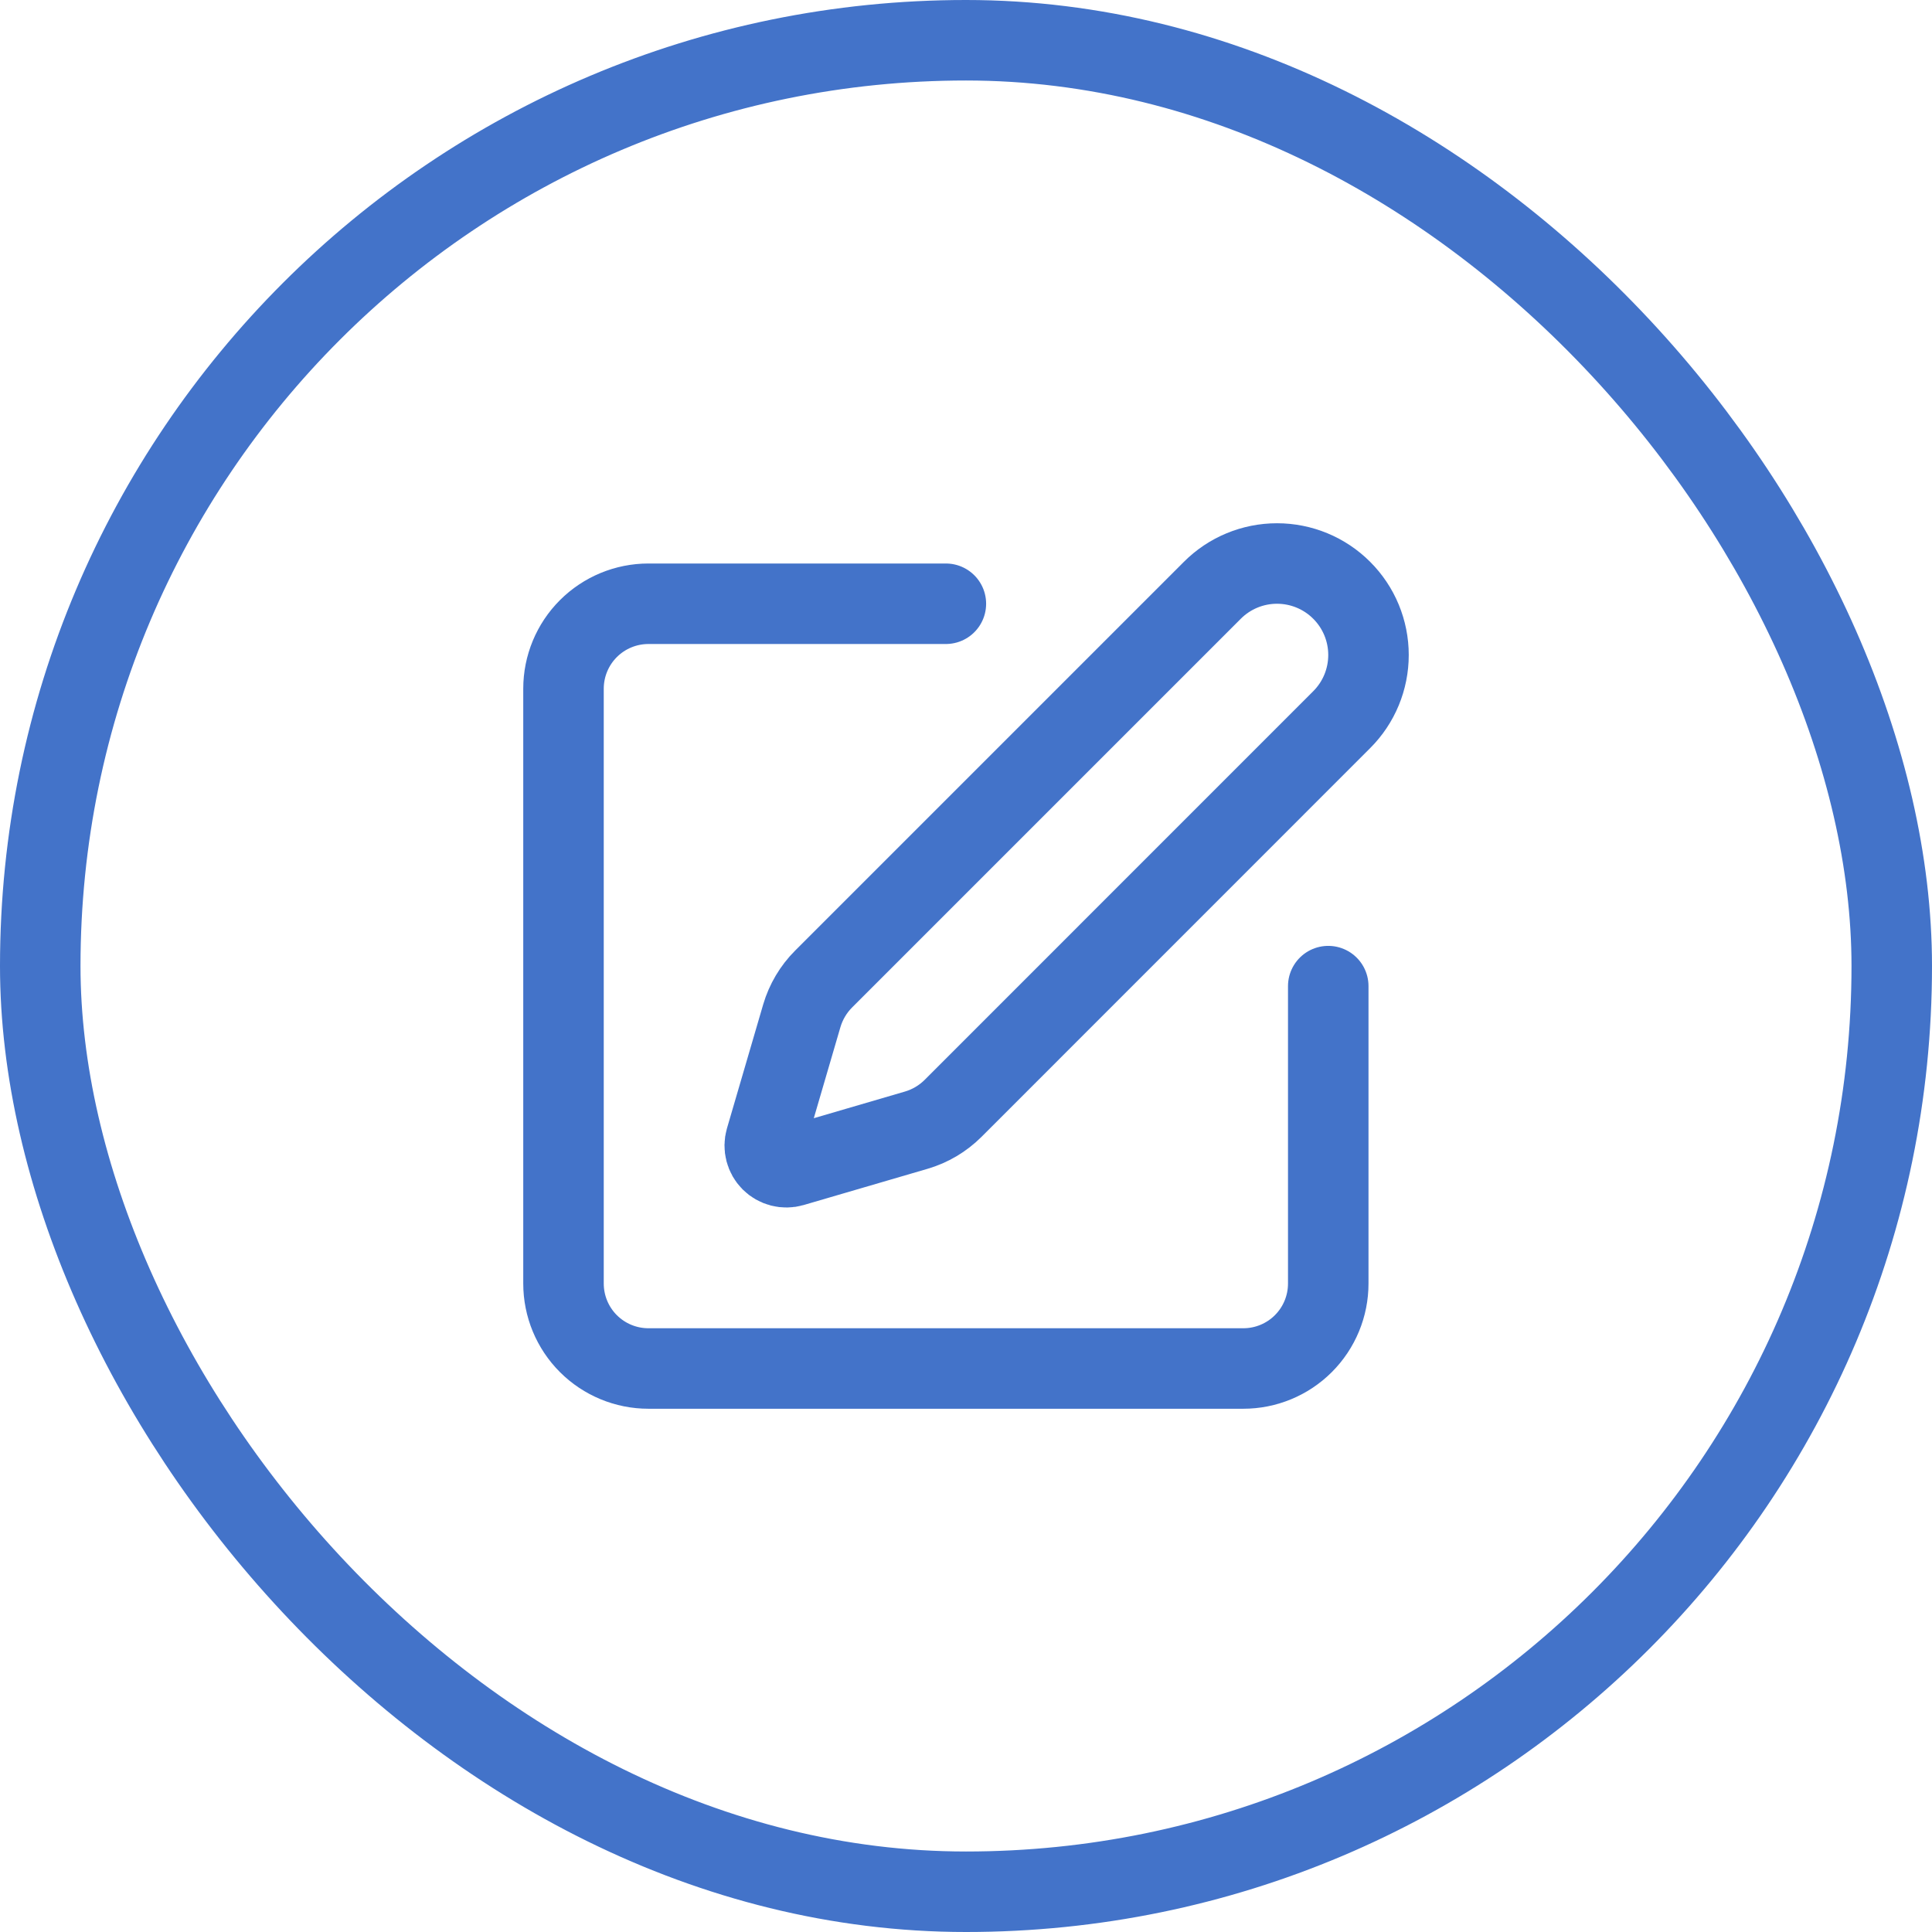 <svg width="48" height="48" viewBox="0 0 48 48" fill="none" xmlns="http://www.w3.org/2000/svg">
<rect x="1" y="1" width="46" height="46" rx="23" stroke="#4373C9" stroke-width="2"/>
<path d="M23.5 15H16.111C15.551 15 15.014 15.222 14.618 15.618C14.222 16.014 14 16.551 14 17.111V31.889C14 32.449 14.222 32.986 14.618 33.382C15.014 33.778 15.551 34 16.111 34H30.889C31.449 34 31.986 33.778 32.382 33.382C32.778 32.986 33 32.449 33 31.889V24.5" stroke="#4373C9" stroke-width="2" stroke-linecap="round" stroke-linejoin="round"/>
<path d="M30.12 14.666C30.546 14.239 31.124 14 31.727 14C32.33 14 32.908 14.239 33.334 14.666C33.761 15.092 34 15.67 34 16.273C34 16.876 33.761 17.454 33.334 17.88L23.678 27.538C23.423 27.792 23.109 27.978 22.764 28.079L19.686 28.979C19.593 29.006 19.496 29.007 19.403 28.983C19.31 28.959 19.225 28.911 19.157 28.843C19.089 28.775 19.041 28.69 19.017 28.597C18.993 28.504 18.994 28.407 19.021 28.314L19.921 25.236C20.023 24.891 20.209 24.577 20.463 24.323L30.12 14.666Z" stroke="#4373C9" stroke-width="2" stroke-linecap="round" stroke-linejoin="round"/>
</svg>
